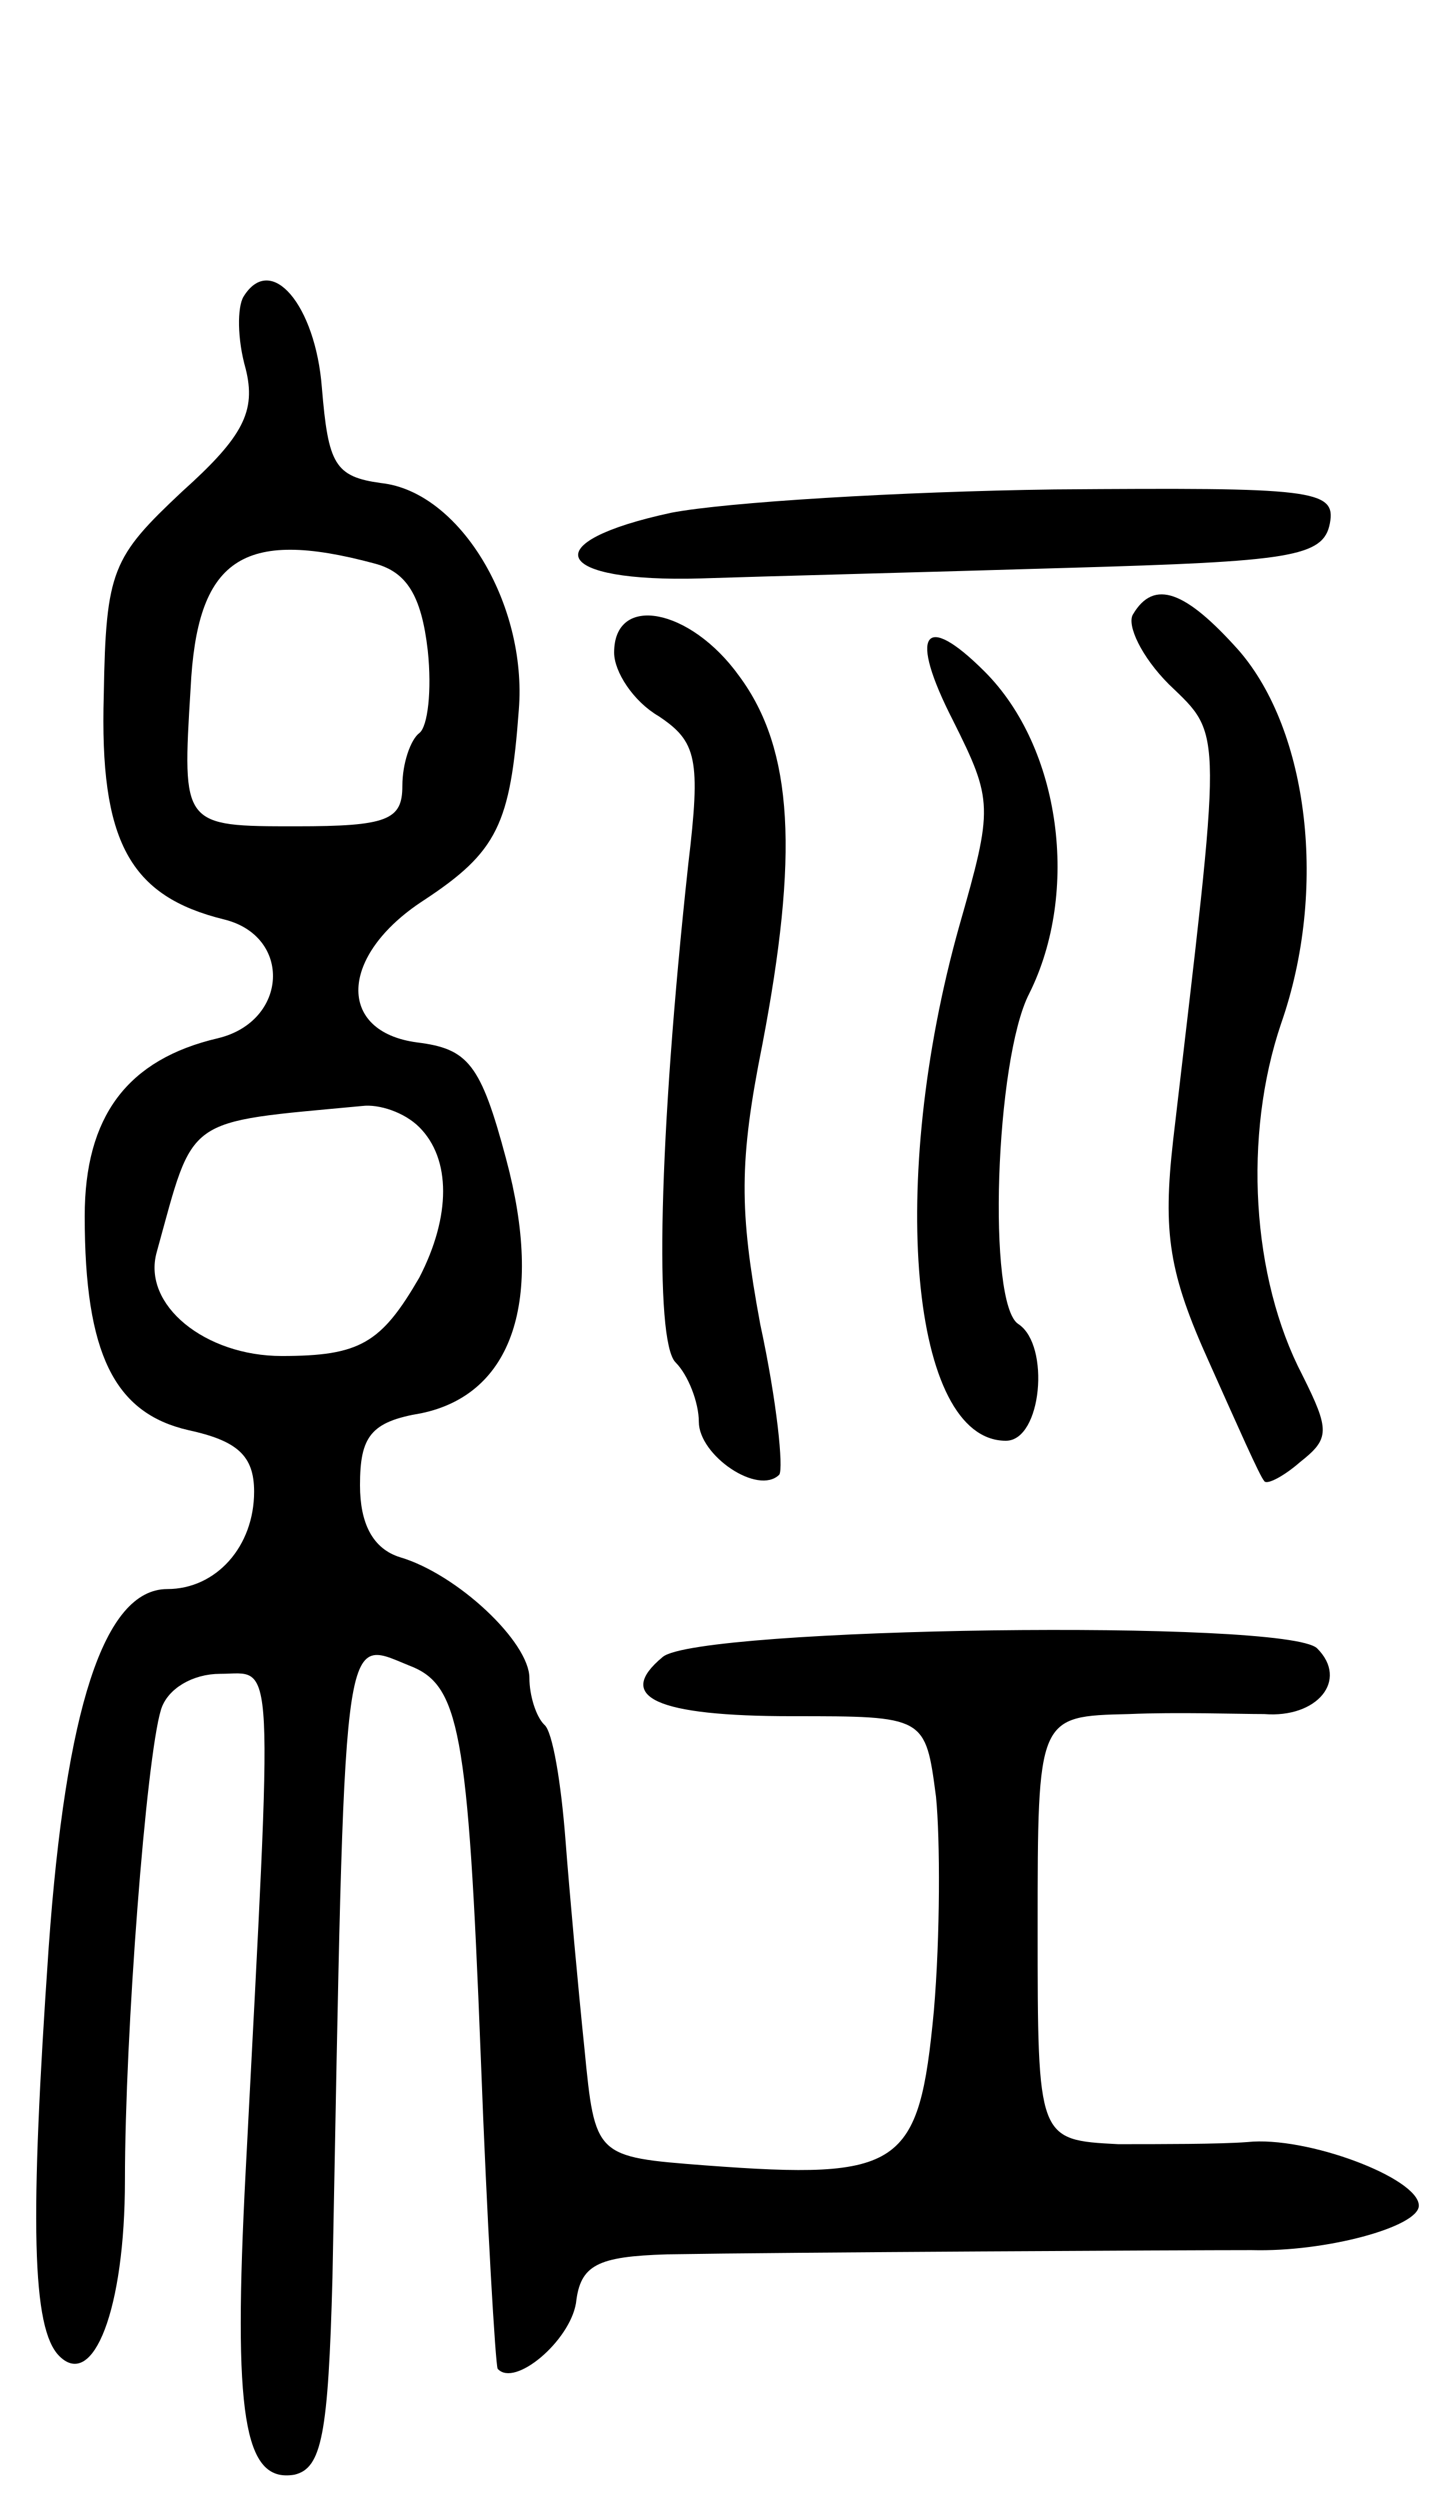 <svg version="1.0" xmlns="http://www.w3.org/2000/svg" width="68" height="118" viewBox="0 0 68 118" ><g transform="translate(0,118) scale(0.1,-0.1)" ><path d="M115 1040 c-3 -5 -3 -20 1 -34 5 -20 -1 -32 -30 -58 -33 -31 -36 -37 -37 -96 -2 -69 12 -95 57 -106 32 -8 30 -48 -3 -56 -43 -10 -63 -37 -63 -84 0 -65 14 -93 49 -101 23 -5 31 -12 31 -29 0 -26 -18 -46 -41 -46 -30 0 -48 -57 -56 -169 -9 -130 -8 -180 5 -193 16 -16 31 22 31 83 0 69 10 199 17 222 3 10 15 17 28 17 26 0 25 16 12 -235 -6 -115 -1 -147 23 -143 13 3 16 19 18 93 6 312 4 302 36 289 24 -9 28 -30 34 -184 3 -80 7 -146 8 -148 8 -9 34 13 37 31 2 18 10 22 43 23 57 1 245 2 276 2 35 -1 79 11 79 21 0 13 -53 33 -81 30 -13 -1 -41 -1 -61 -1 -38 2 -38 2 -38 102 0 100 0 100 43 101 23 1 52 0 64 0 25 -2 40 16 25 31 -14 14 -292 10 -309 -4 -23 -19 -3 -28 61 -28 63 0 63 0 68 -38 2 -20 2 -66 -1 -101 -7 -74 -15 -80 -108 -73 -52 4 -52 4 -57 55 -3 29 -7 73 -9 99 -2 26 -6 51 -10 54 -4 4 -7 14 -7 22 0 17 -34 49 -61 57 -13 4 -19 16 -19 34 0 23 5 30 29 34 43 9 58 53 40 120 -12 45 -18 52 -42 55 -38 5 -37 41 3 67 35 23 41 36 45 90 4 50 -28 103 -65 107 -22 3 -25 9 -28 45 -3 39 -24 64 -37 43z m62 -126 c15 -4 22 -15 25 -41 2 -19 0 -36 -4 -39 -4 -3 -8 -14 -8 -25 0 -16 -7 -19 -50 -19 -54 0 -54 0 -50 65 3 61 24 76 87 59z m21 -266 c15 -15 15 -42 0 -71 -18 -31 -28 -37 -65 -37 -36 0 -66 24 -59 49 18 65 12 61 97 69 8 1 20 -3 27 -10z"/><path d="M317 938 c-65 -14 -56 -33 14 -31 30 1 108 3 174 5 104 3 120 5 123 21 3 16 -8 17 -130 16 -73 -1 -155 -6 -181 -11z"/><path d="M535 890 c-3 -5 4 -20 17 -33 26 -25 25 -18 2 -215 -5 -44 -2 -63 17 -105 13 -29 24 -54 26 -56 1 -2 9 2 17 9 14 11 14 15 1 41 -24 46 -28 113 -10 166 22 63 13 138 -20 176 -25 28 -40 34 -50 17z"/><path d="M290 872 c0 -9 9 -23 21 -30 18 -12 20 -20 14 -70 -14 -129 -16 -225 -6 -235 6 -6 11 -19 11 -28 0 -16 28 -35 38 -25 2 3 -1 34 -9 71 -10 54 -10 77 1 132 17 89 15 139 -11 174 -23 32 -59 39 -59 11z"/><path d="M450 840 c19 -38 19 -41 3 -97 -34 -121 -23 -243 22 -243 17 0 21 45 6 55 -15 9 -11 125 5 156 24 48 15 116 -21 152 -29 29 -36 18 -15 -23z"/></g></svg> 
